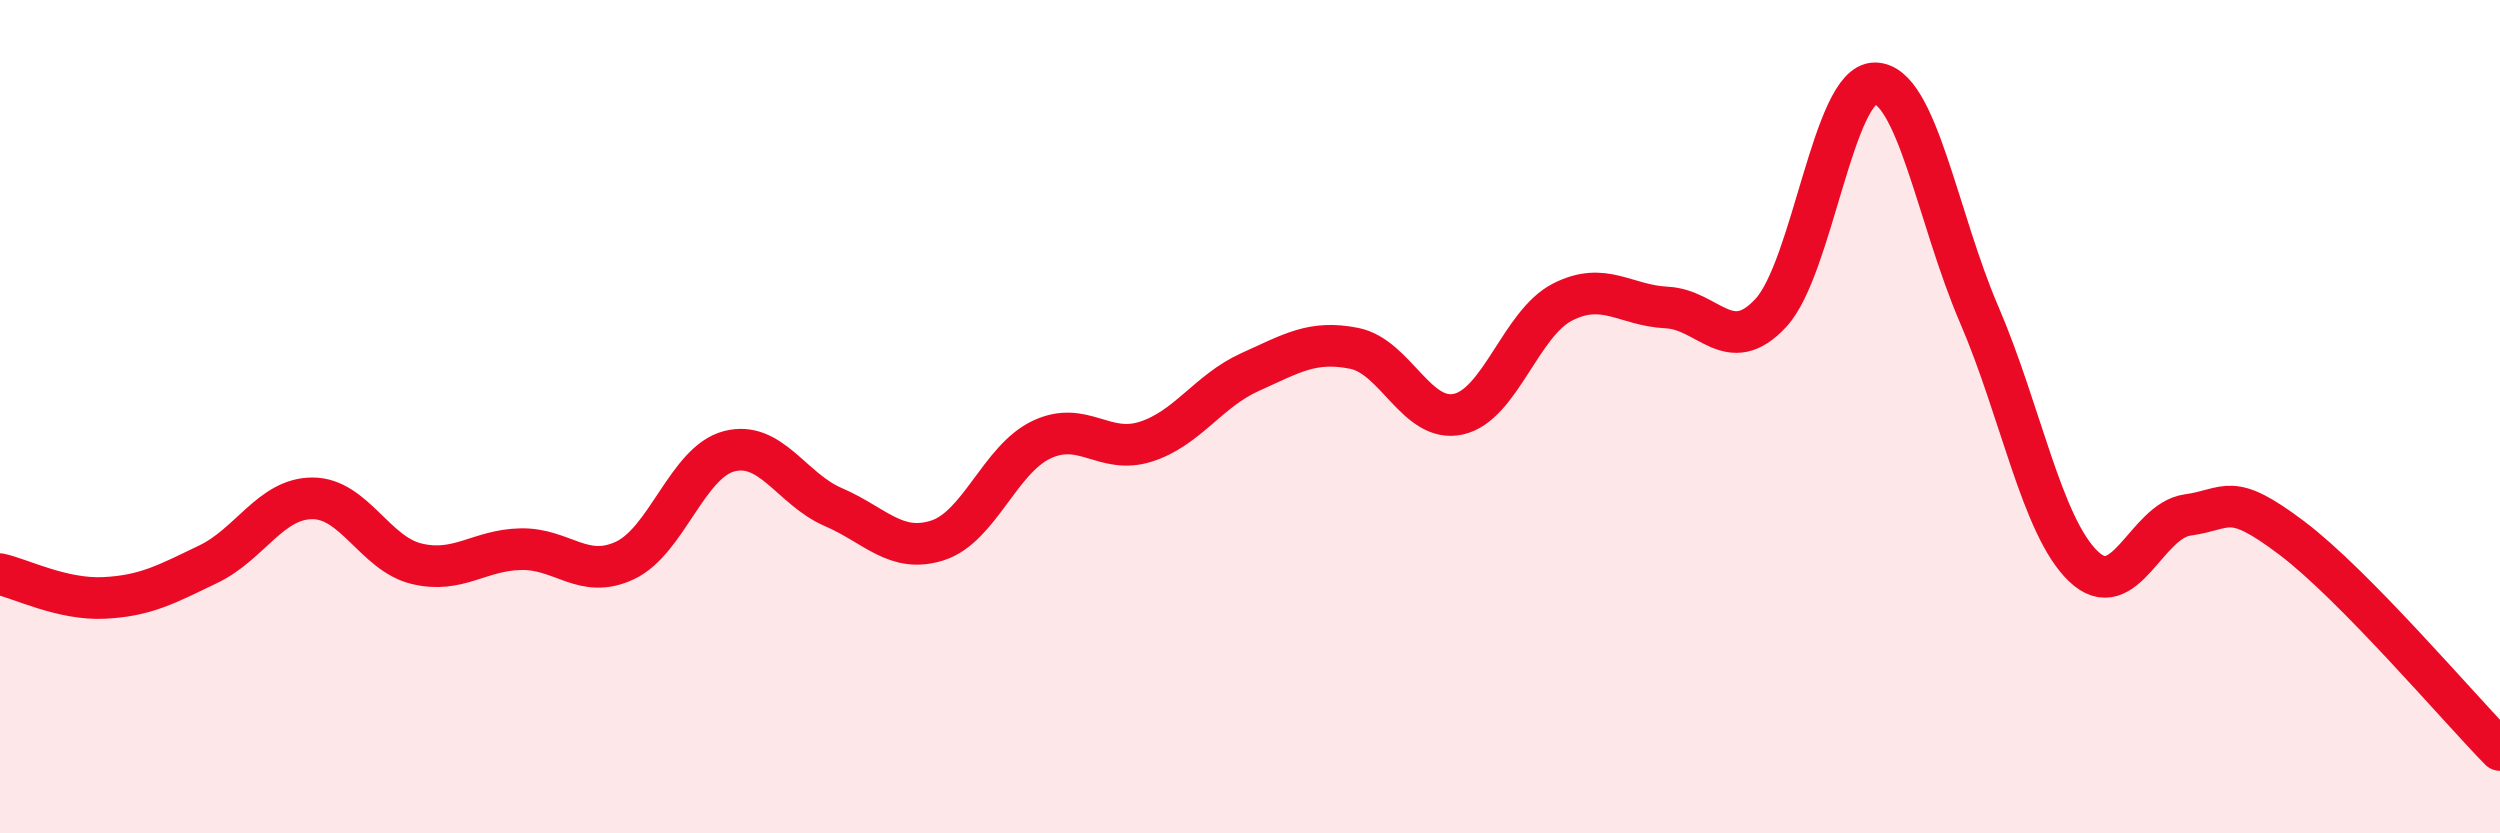 
    <svg width="60" height="20" viewBox="0 0 60 20" xmlns="http://www.w3.org/2000/svg">
      <path
        d="M 0,13.78 C 0.5,13.89 1.5,14.4 2.5,14.35 C 3.5,14.3 4,14.02 5,13.54 C 6,13.06 6.5,11.96 7.5,11.96 C 8.5,11.96 9,13.29 10,13.53 C 11,13.77 11.5,13.2 12.5,13.18 C 13.5,13.16 14,13.92 15,13.45 C 16,12.98 16.5,11.09 17.5,10.83 C 18.5,10.57 19,11.74 20,12.17 C 21,12.6 21.5,13.29 22.5,12.97 C 23.5,12.65 24,11.02 25,10.55 C 26,10.08 26.5,10.92 27.5,10.6 C 28.5,10.28 29,9.38 30,8.93 C 31,8.48 31.5,8.16 32.5,8.36 C 33.5,8.56 34,10.16 35,9.94 C 36,9.72 36.5,7.76 37.5,7.25 C 38.5,6.74 39,7.33 40,7.38 C 41,7.43 41.5,8.59 42.5,7.51 C 43.5,6.43 44,1.99 45,2 C 46,2.01 46.5,5.23 47.5,7.55 C 48.5,9.87 49,12.63 50,13.59 C 51,14.55 51.5,12.5 52.5,12.36 C 53.5,12.22 53.5,11.78 55,12.91 C 56.5,14.04 59,16.98 60,18L60 20L0 20Z"
        fill="#EB0A25"
        opacity="0.1"
        stroke-linecap="round"
        stroke-linejoin="round"
      />
      <path
        d="M 0,13.78 C 0.5,13.89 1.5,14.4 2.5,14.35 C 3.5,14.3 4,14.02 5,13.54 C 6,13.06 6.5,11.96 7.5,11.96 C 8.5,11.96 9,13.29 10,13.53 C 11,13.77 11.5,13.2 12.5,13.18 C 13.5,13.16 14,13.92 15,13.45 C 16,12.98 16.5,11.09 17.5,10.83 C 18.5,10.57 19,11.74 20,12.17 C 21,12.6 21.5,13.29 22.5,12.97 C 23.5,12.65 24,11.02 25,10.55 C 26,10.08 26.5,10.92 27.5,10.6 C 28.5,10.28 29,9.38 30,8.93 C 31,8.48 31.5,8.16 32.5,8.36 C 33.5,8.56 34,10.16 35,9.94 C 36,9.72 36.5,7.76 37.5,7.25 C 38.5,6.74 39,7.33 40,7.38 C 41,7.43 41.5,8.59 42.5,7.51 C 43.5,6.43 44,1.99 45,2 C 46,2.01 46.5,5.23 47.5,7.55 C 48.5,9.87 49,12.63 50,13.59 C 51,14.55 51.5,12.5 52.5,12.36 C 53.5,12.22 53.5,11.78 55,12.91 C 56.5,14.04 59,16.98 60,18"
        stroke="#EB0A25"
        stroke-width="1"
        fill="none"
        stroke-linecap="round"
        stroke-linejoin="round"
      />
    </svg>
  